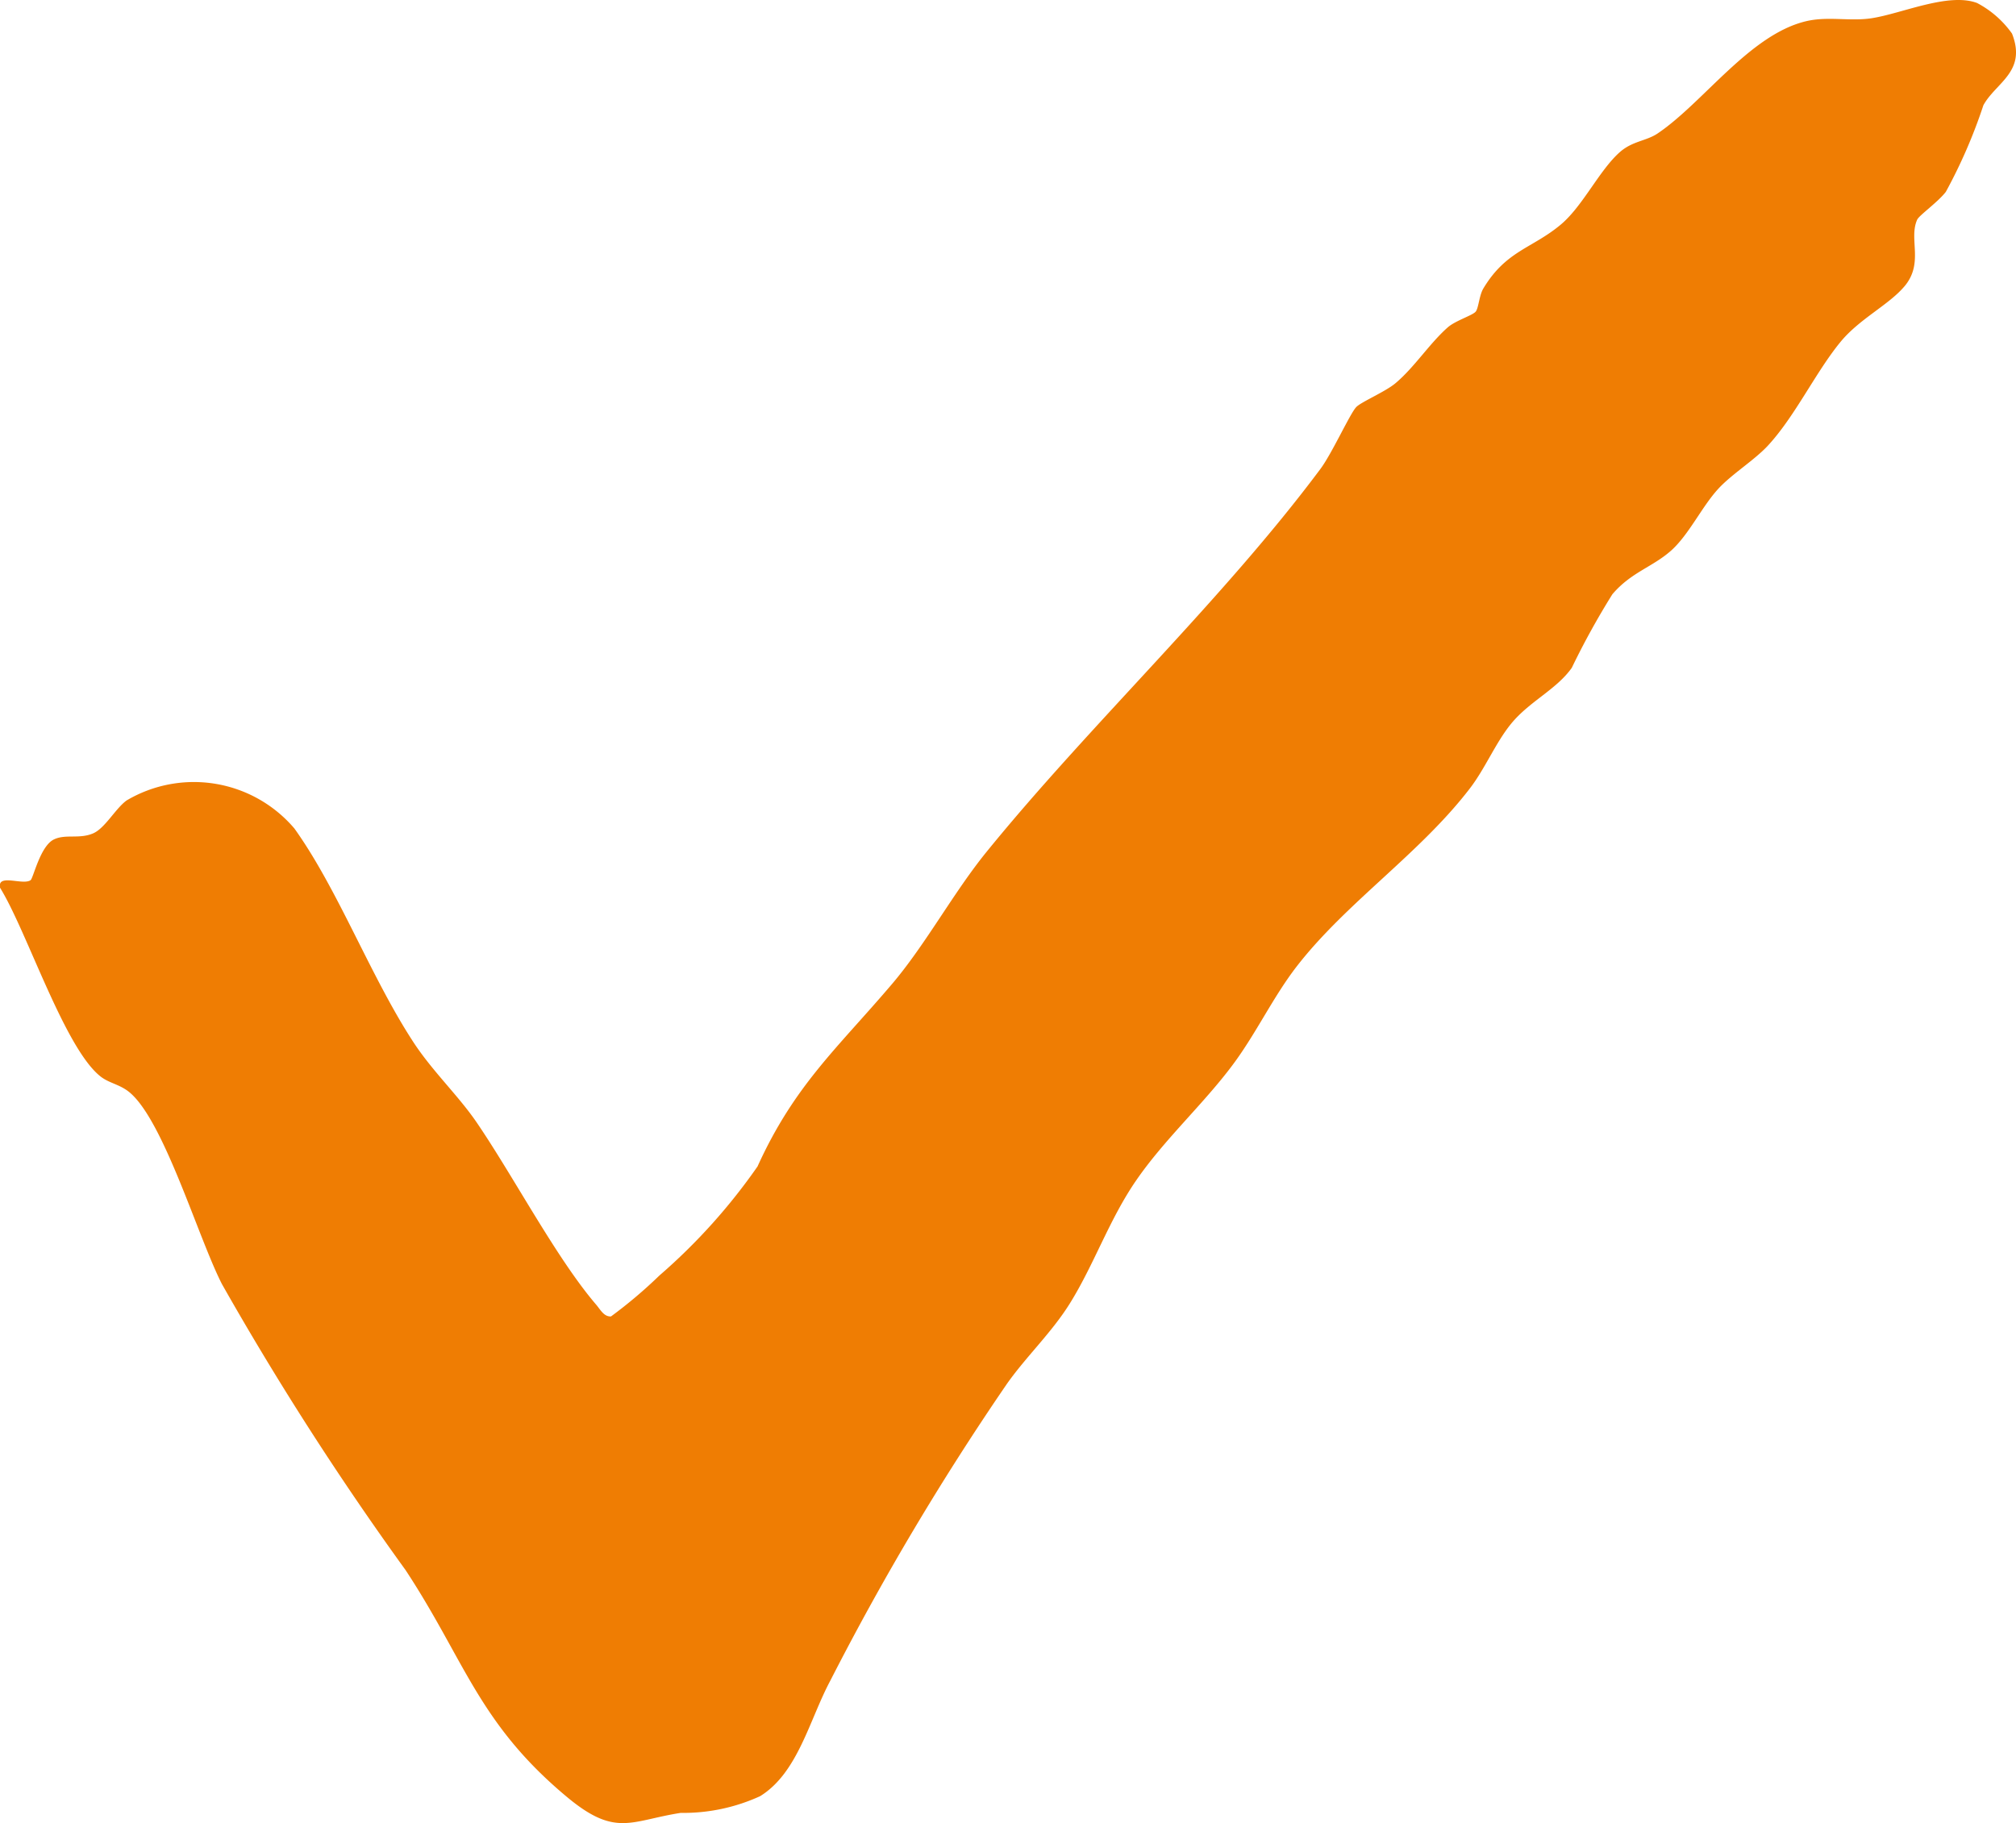 <svg id="Gruppe_402" data-name="Gruppe 402" xmlns="http://www.w3.org/2000/svg" xmlns:xlink="http://www.w3.org/1999/xlink" width="51.562" height="46.64" viewBox="0 0 51.562 46.64">
  <defs>
    <clipPath id="clip-path">
      <rect id="Rechteck_1969" data-name="Rechteck 1969" width="51.562" height="46.64" fill="#ef7d03"/>
    </clipPath>
  </defs>
  <g id="Gruppe_401" data-name="Gruppe 401" transform="translate(0 0)" clip-path="url(#clip-path)">
    <path id="Pfad_678" data-name="Pfad 678" d="M48.706,7.328c-.405.478-1.147.826-1.635,1.421-.633.772-1.152,1.884-1.843,2.638-.351.383-.93.735-1.281,1.117-.421.459-.747,1.166-1.2,1.575-.483.431-1.023.553-1.508,1.122A19.716,19.716,0,0,0,40.2,17.084c-.4.563-1.089.858-1.56,1.44-.388.48-.655,1.131-1.037,1.632-1.285,1.682-3.176,2.931-4.446,4.576-.6.779-1.033,1.708-1.624,2.5-.743,1-1.752,1.914-2.471,2.959-.691,1-1.08,2.162-1.706,3.162-.463.739-1.094,1.33-1.593,2.032A68.879,68.879,0,0,0,21.232,43c-.533,1-.824,2.348-1.79,2.946a4.711,4.711,0,0,1-2.032.428c-1.284.2-1.663.633-2.914-.411-2.261-1.887-2.6-3.486-4.123-5.8A78.489,78.489,0,0,1,5.678,32.85c-.61-1.185-1.5-4.232-2.389-4.927-.236-.184-.485-.214-.7-.373-.927-.7-1.9-3.734-2.587-4.84-.077-.374.577-.057.779-.194.071-.048.246-.876.6-1.044.3-.144.653,0,1.009-.158.3-.136.561-.627.846-.837a3.376,3.376,0,0,1,4.293.715c1.119,1.561,1.95,3.794,3.046,5.469.484.739,1.136,1.354,1.6,2.027.95,1.386,2.049,3.491,3.073,4.686.107.125.2.313.38.3a11.956,11.956,0,0,0,1.237-1.046,15.084,15.084,0,0,0,2.51-2.79c.943-2.077,2.038-3.019,3.439-4.666.86-1.011,1.574-2.344,2.423-3.387,2.667-3.279,6.017-6.415,8.533-9.787.295-.394.753-1.407.915-1.582.122-.132.734-.388,1-.608.481-.4.873-1.017,1.339-1.43.2-.178.646-.311.721-.409s.087-.422.2-.6c.581-.961,1.246-1.015,1.972-1.622.566-.472.991-1.4,1.519-1.861.319-.278.667-.278.954-.468C43.567,2.627,44.754.879,46.2.541c.559-.13,1.111.01,1.665-.074.776-.118,1.963-.665,2.7-.391a2.55,2.55,0,0,1,.895.783c.384.977-.413,1.25-.732,1.833a13.313,13.313,0,0,1-.961,2.216c-.2.26-.681.6-.732.71-.225.5.179,1.112-.329,1.711" transform="translate(0 0)" fill="#ef7d03"/>
  </g>
</svg>
